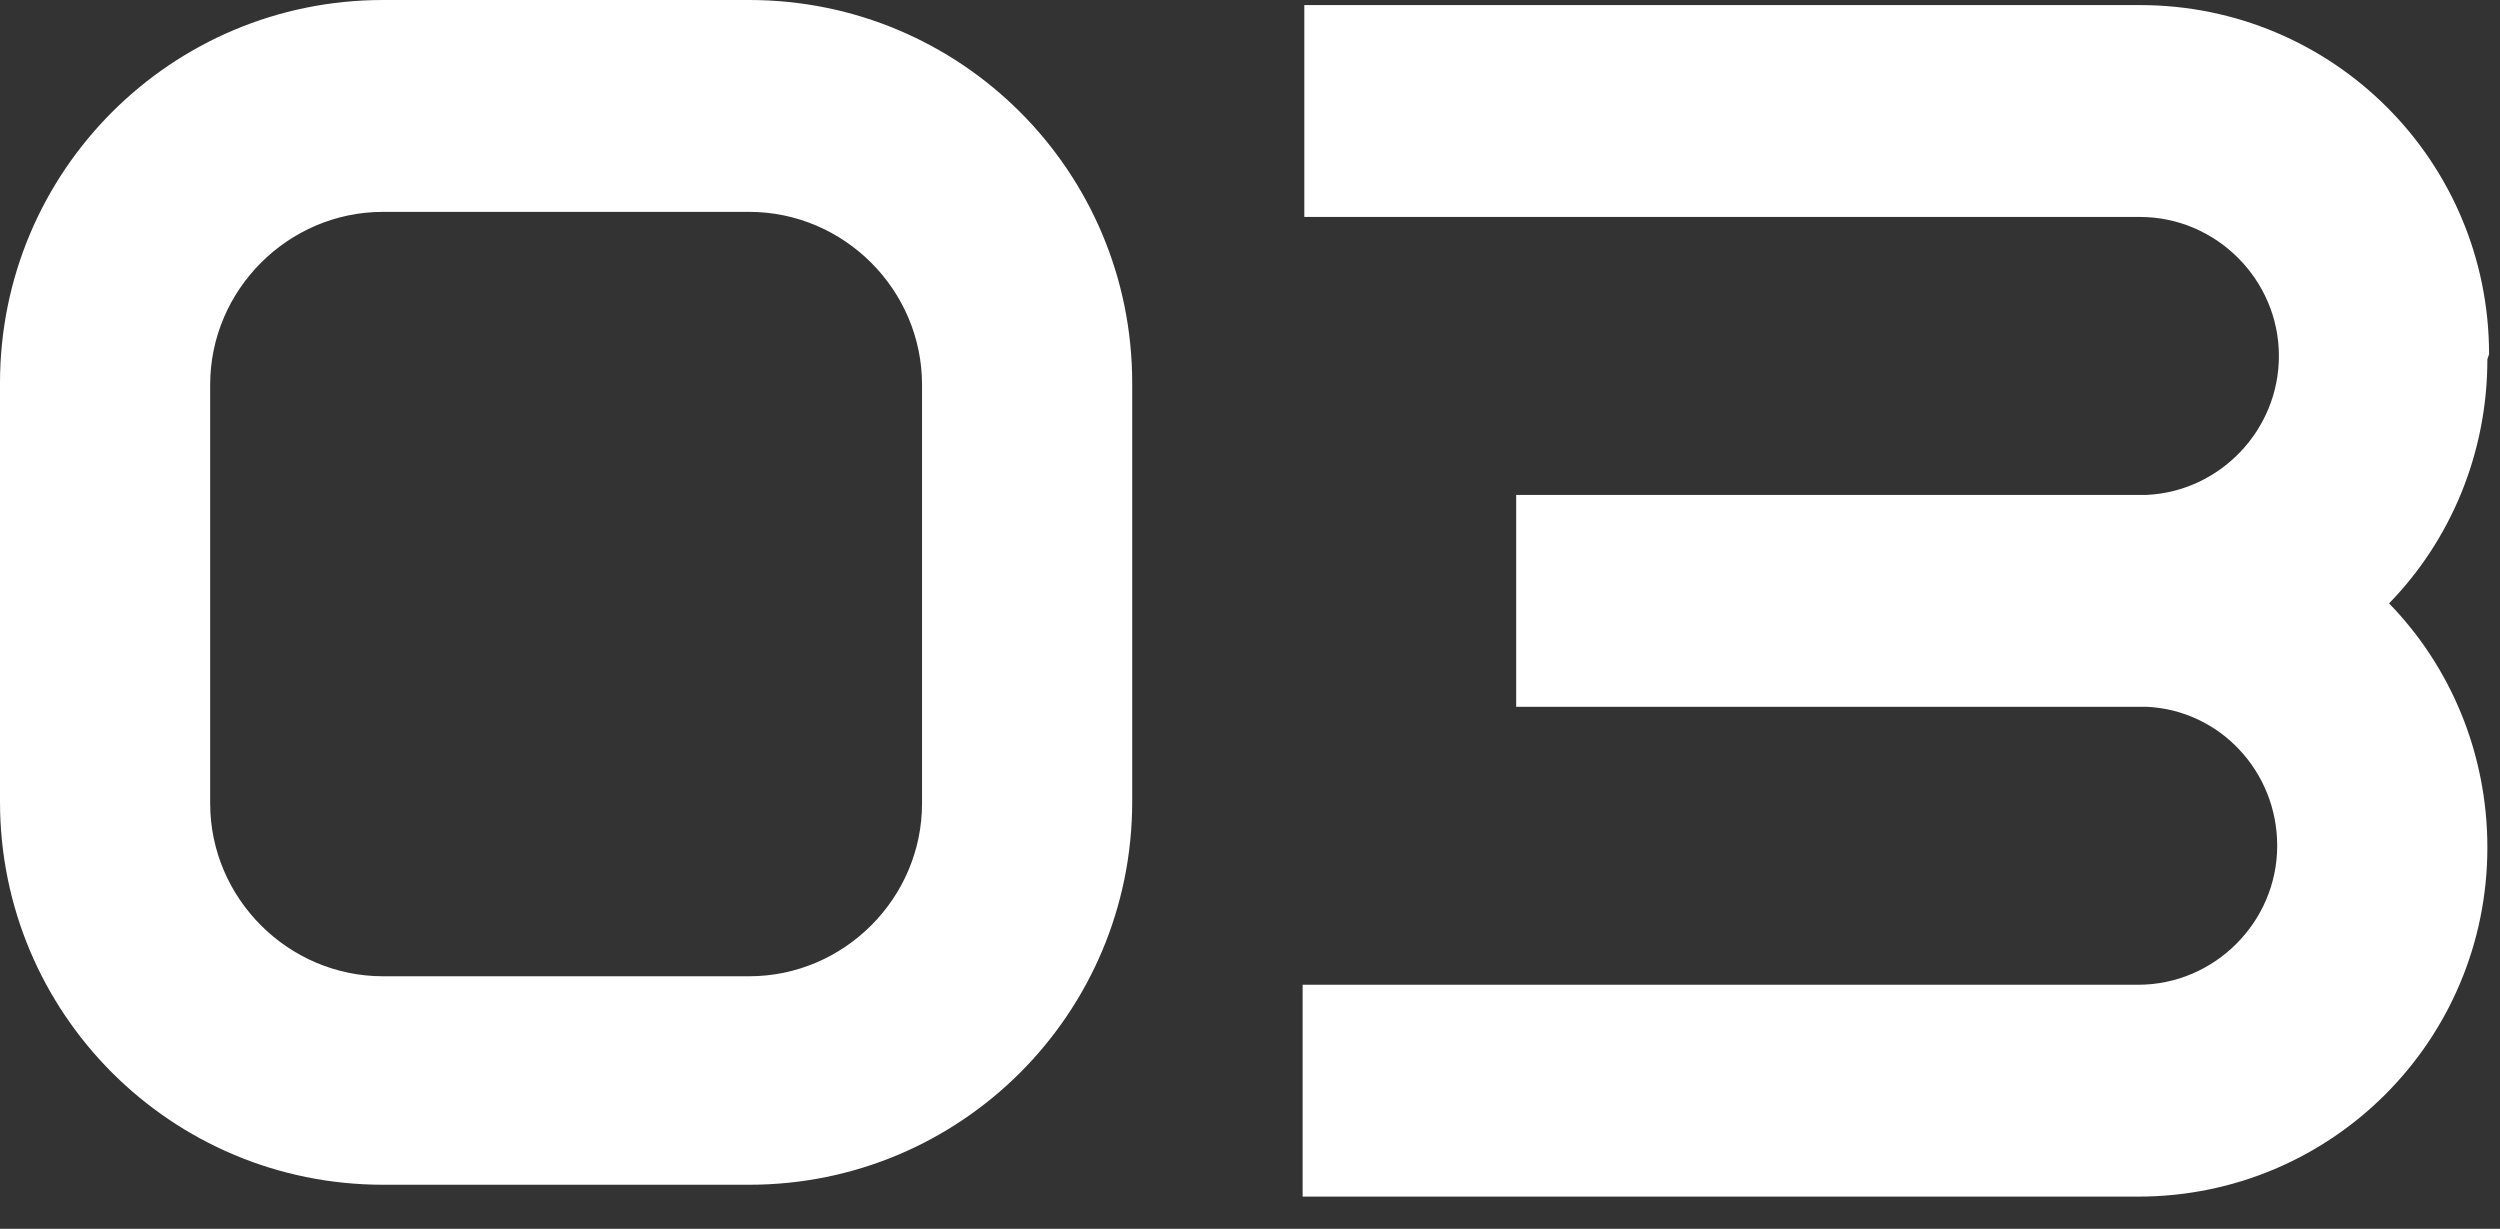 <svg xmlns="http://www.w3.org/2000/svg" width="59" height="29" viewBox="0 0 59 29" fill="none"><rect x="0" y="0" width="59" height="29" fill="#333333" stroke="none"/><path d="M17.68 5H9.04C6.8 5 4.96 6.84 4.96 9.08V18.96C4.96 21.2 6.8 23.04 9.04 23.04H17.68C19.92 23.04 21.76 21.2 21.76 18.96V9.08C21.76 6.84 19.92 5 17.68 5ZM9.04 -1.90735e-06H17.68C22.68 -1.90735e-06 26.72 4.04 26.72 9.04V18.92C26.72 23.92 22.68 27.96 17.68 27.96H9.04C4.04 27.96 2.98023e-08 23.92 2.98023e-08 18.92V9.04C2.98023e-08 4.04 4.04 -1.90735e-06 9.04 -1.90735e-06ZM58.742 8.36L58.702 8.48C58.702 10.72 57.822 12.76 56.382 14.24C57.822 15.72 58.702 17.76 58.702 20C58.702 24.56 55.022 28.24 50.462 28.24H30.742V23.24H50.462C52.262 23.24 53.742 21.76 53.742 19.96C53.742 18.2 52.382 16.76 50.662 16.68C50.622 16.68 50.582 16.68 50.542 16.68H35.782V11.68H50.542C50.582 11.68 50.622 11.68 50.662 11.68C52.382 11.6 53.782 10.16 53.782 8.4C53.782 6.6 52.302 5.12 50.502 5.12H30.782V0.12H50.502C55.062 0.12 58.742 3.8 58.742 8.36Z" fill="white"></path></svg>